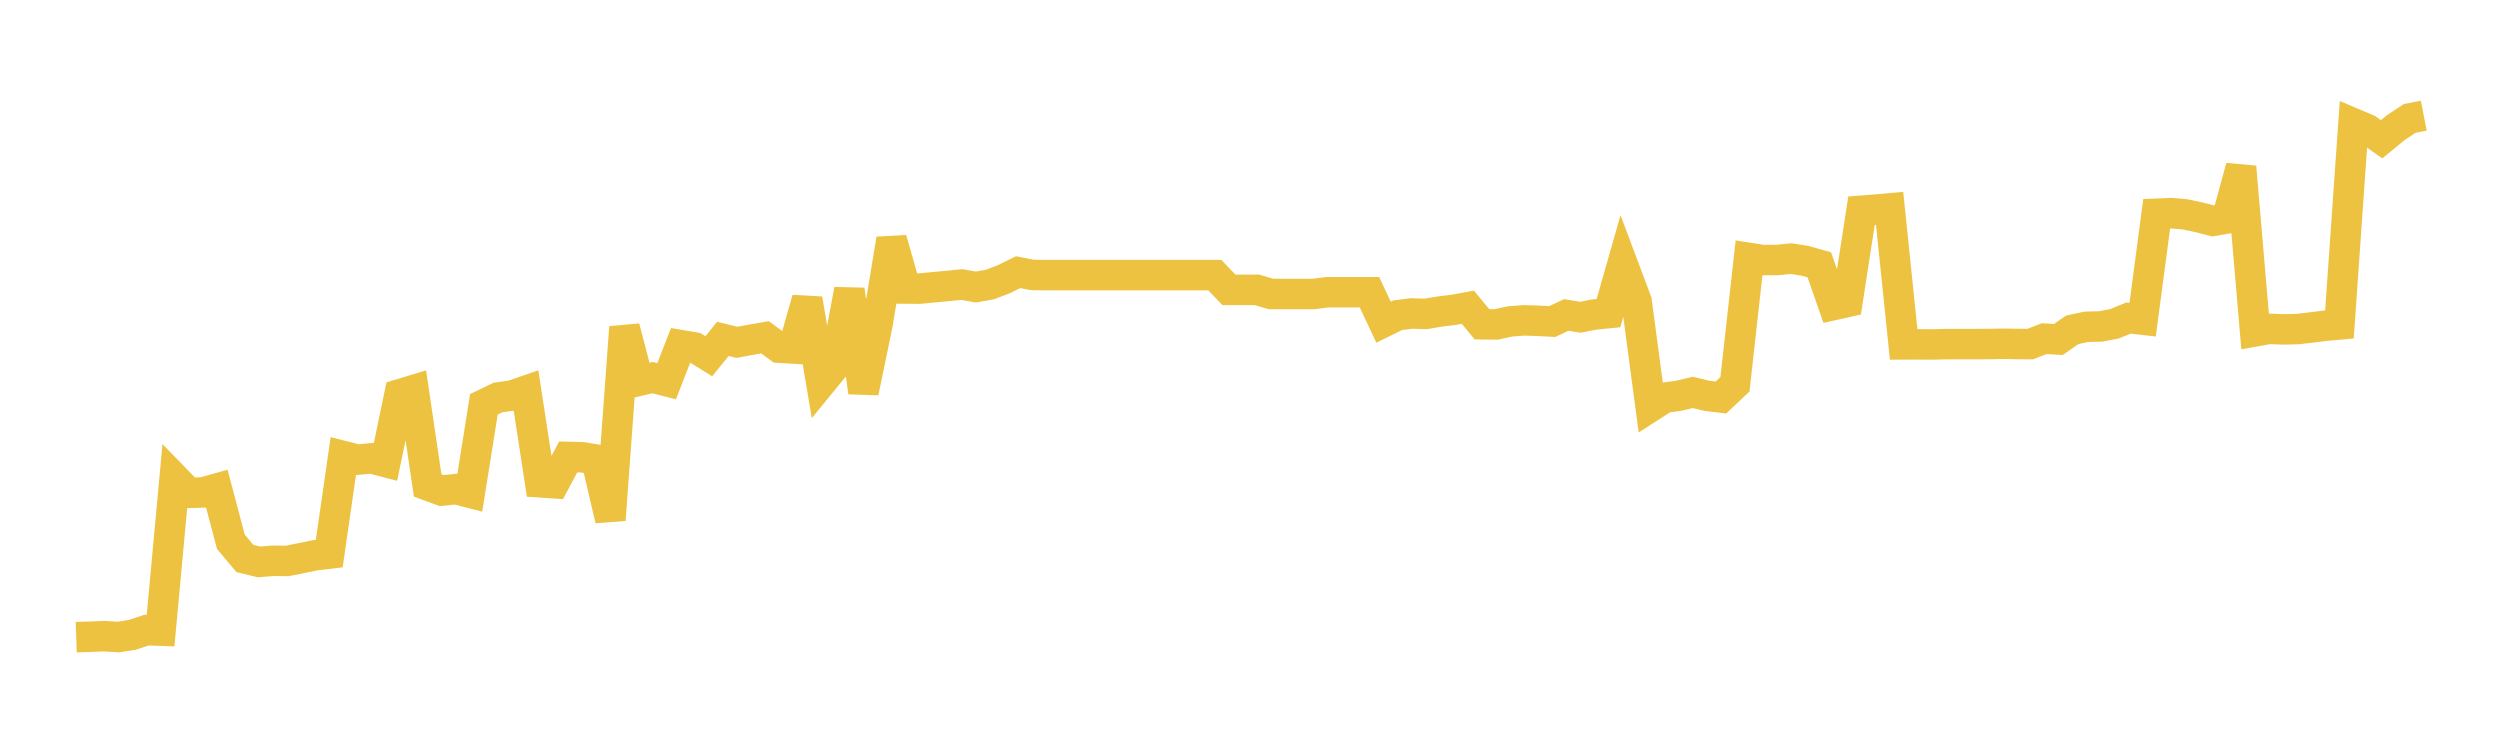 <svg width="164" height="48" xmlns="http://www.w3.org/2000/svg" xmlns:xlink="http://www.w3.org/1999/xlink"><path fill="none" stroke="rgb(237,194,64)" stroke-width="2" d="M5,41.799L5.922,41.768L6.844,41.733L7.766,41.789L8.689,41.644L9.611,41.337L10.533,41.371L11.455,31.383L12.377,32.33L13.299,32.306L14.222,32.049L15.144,35.539L16.066,36.637L16.988,36.86L17.91,36.786L18.832,36.8L19.754,36.616L20.677,36.425L21.599,36.315L22.521,29.918L23.443,30.151L24.365,30.069L25.287,30.309L26.21,25.866L27.132,25.59L28.054,31.845L28.976,32.184L29.898,32.088L30.82,32.324L31.743,26.525L32.665,26.078L33.587,25.947L34.509,25.629L35.431,31.641L36.353,31.704L37.275,29.974L38.198,29.998L39.12,30.15L40.042,34.101L40.964,21.469L41.886,24.987L42.808,24.772L43.731,25.008L44.653,22.641L45.575,22.796L46.497,23.37L47.419,22.231L48.341,22.457L49.263,22.287L50.186,22.126L51.108,22.806L52.03,22.861L52.952,19.614L53.874,25.093L54.796,23.966L55.719,19.005L56.641,25.733L57.563,21.275L58.485,15.686L59.407,18.927L60.329,18.933L61.251,18.843L62.174,18.758L63.096,18.665L64.018,18.829L64.94,18.665L65.862,18.312L66.784,17.855L67.707,18.034L68.629,18.049L69.551,18.049L70.473,18.049L71.395,18.049L72.317,18.049L73.24,18.049L74.162,18.049L75.084,18.049L76.006,18.049L76.928,18.049L77.85,18.049L78.772,18.049L79.695,18.049L80.617,19.015L81.539,19.015L82.461,19.015L83.383,19.287L84.305,19.287L85.228,19.287L86.15,19.287L87.072,19.171L87.994,19.171L88.916,19.171L89.838,19.171L90.76,21.135L91.683,20.681L92.605,20.564L93.527,20.593L94.449,20.436L95.371,20.324L96.293,20.155L97.216,21.272L98.138,21.284L99.06,21.086L99.982,21.014L100.904,21.046L101.826,21.094L102.749,20.66L103.671,20.81L104.593,20.633L105.515,20.541L106.437,17.306L107.359,19.76L108.281,26.679L109.204,26.087L110.126,25.962L111.048,25.742L111.97,25.966L112.892,26.077L113.814,25.206L114.737,16.92L115.659,17.063L116.581,17.055L117.503,16.966L118.425,17.112L119.347,17.373L120.269,20.012L121.192,19.805L122.114,13.824L123.036,13.753L123.958,13.67L124.88,22.593L125.802,22.589L126.725,22.597L127.647,22.573L128.569,22.574L129.491,22.572L130.413,22.569L131.335,22.55L132.257,22.565L133.18,22.572L134.102,22.215L135.024,22.272L135.946,21.635L136.868,21.438L137.79,21.416L138.713,21.239L139.635,20.865L140.557,20.97L141.479,14.02L142.401,13.982L143.323,14.059L144.246,14.253L145.168,14.49L146.09,14.332L147.012,10.948L147.934,21.738L148.856,21.573L149.778,21.607L150.701,21.588L151.623,21.482L152.545,21.367L153.467,21.284L154.389,8.095L155.311,8.486L156.234,9.135L157.156,8.378L158.078,7.767L159,7.588"></path></svg>